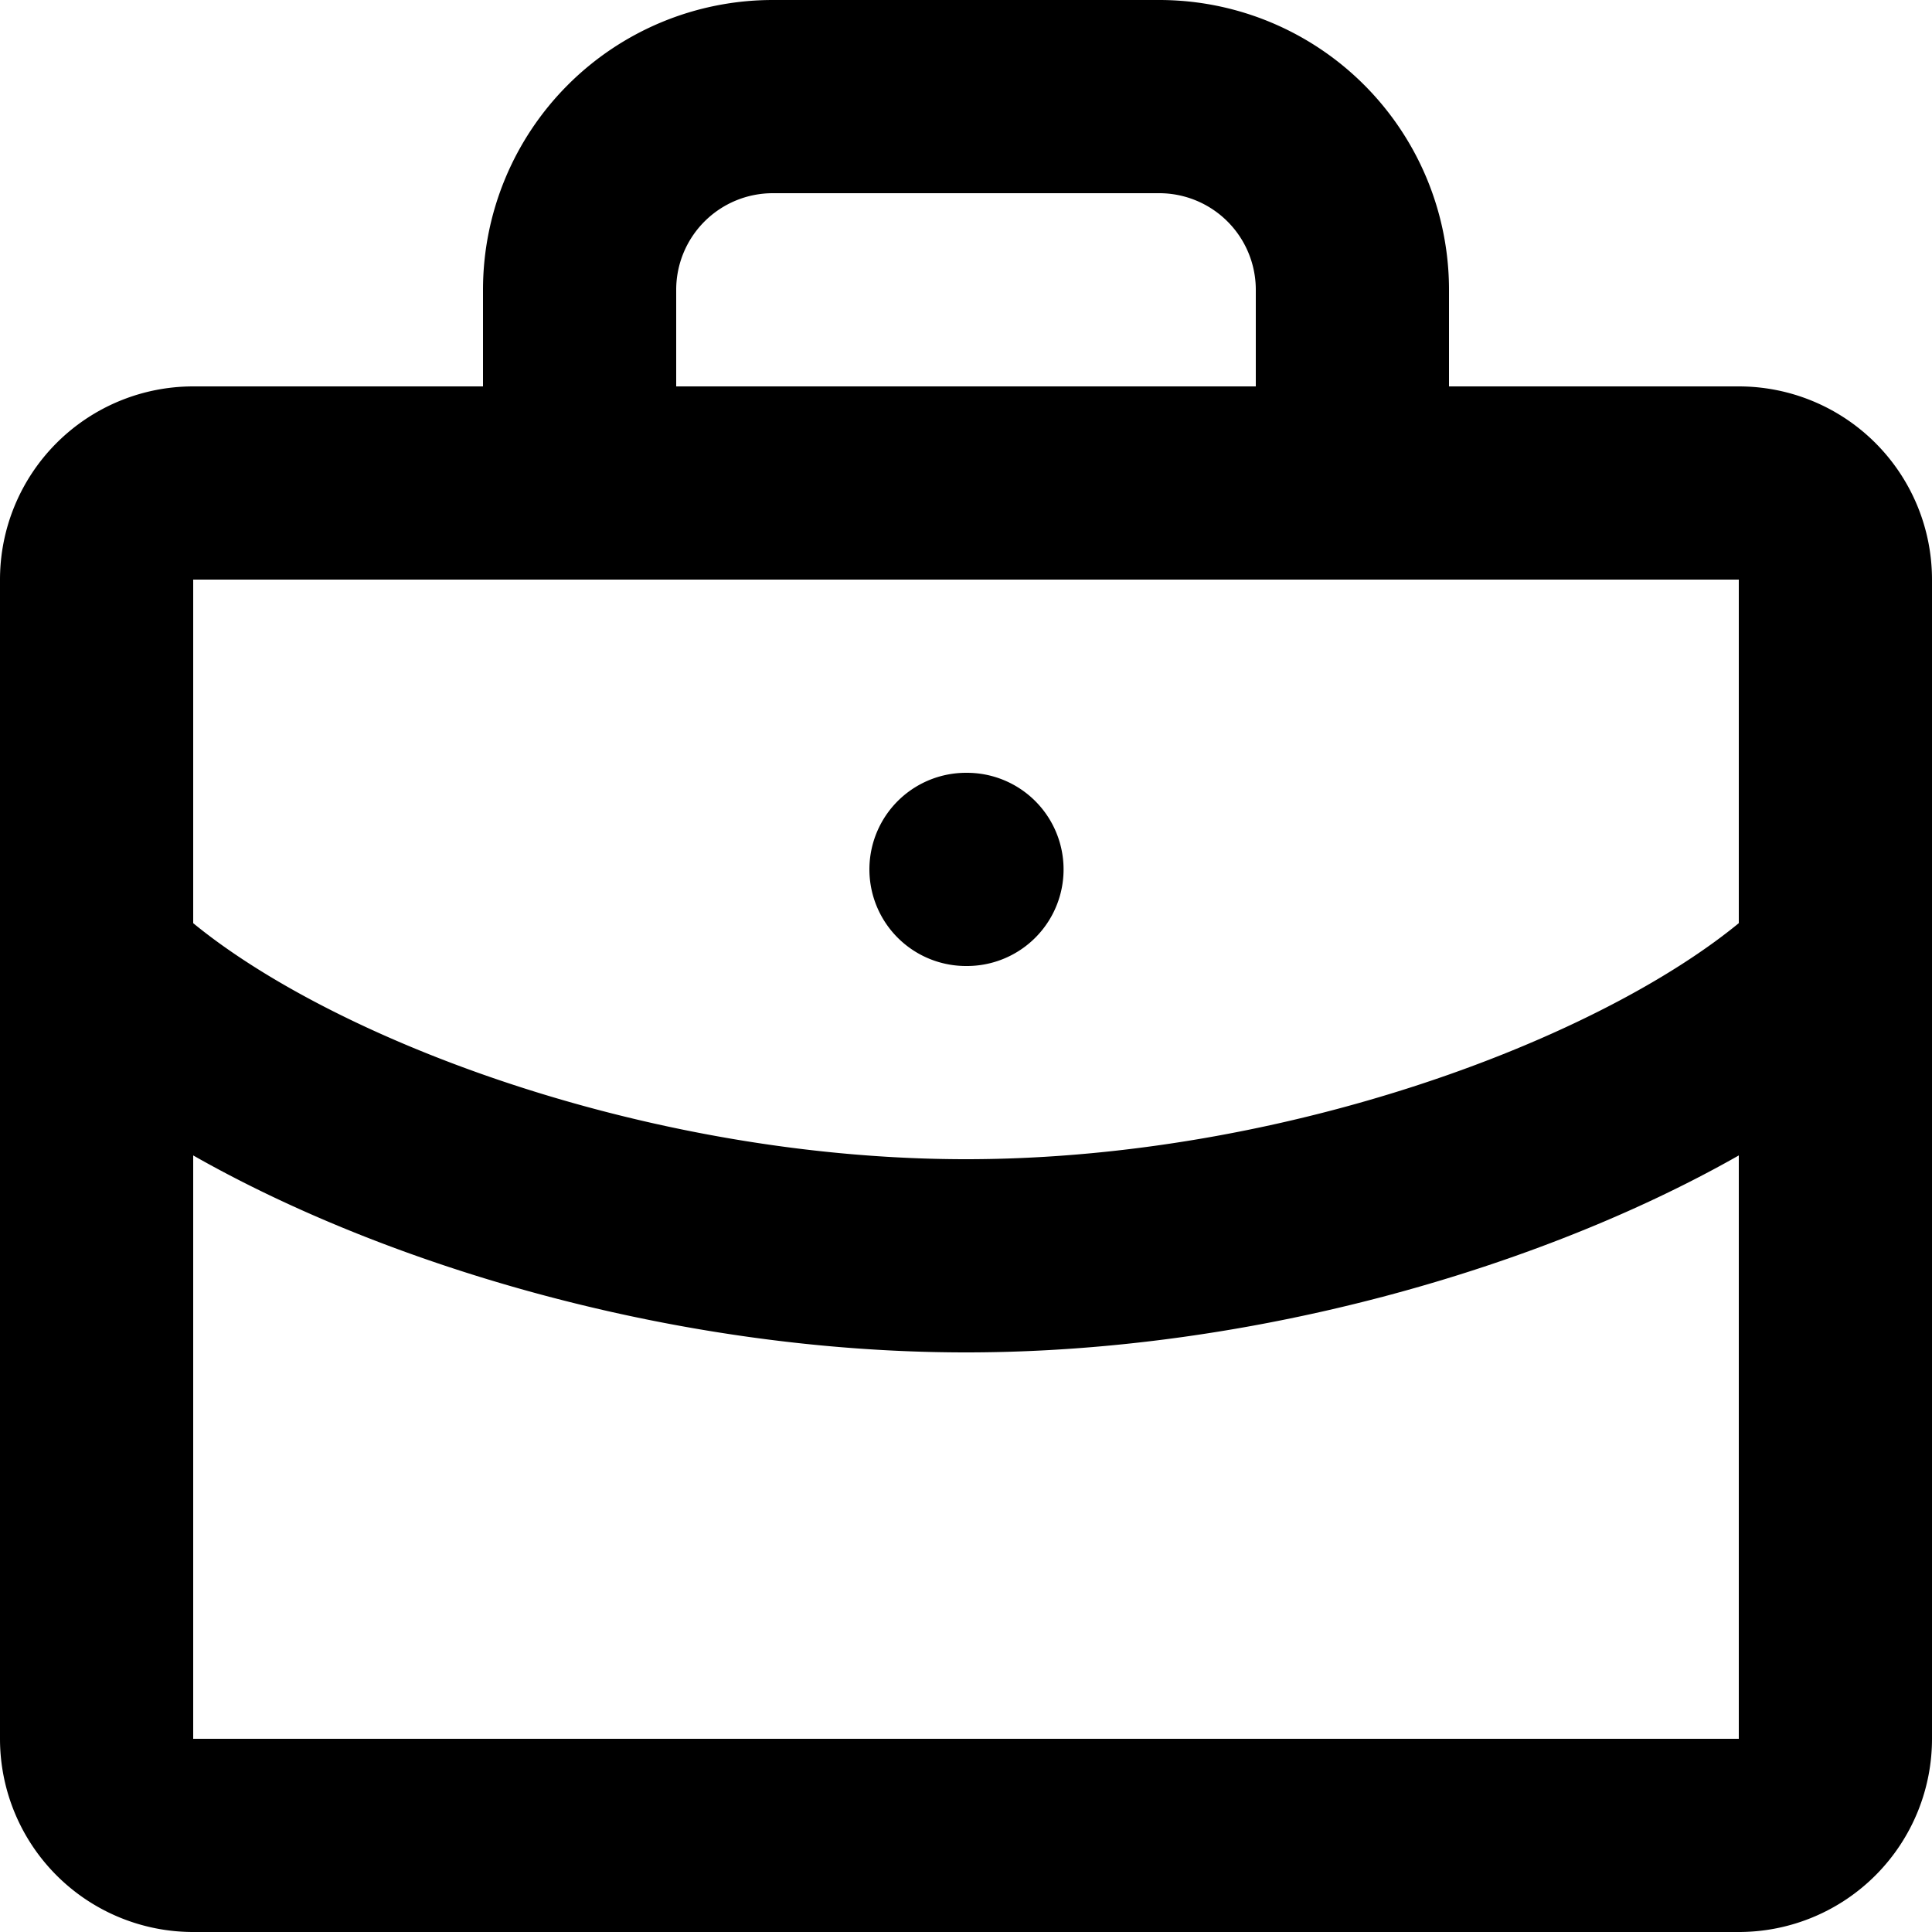<svg class="w-6 h-6 text-gray-800 dark:text-white" aria-hidden="true" xmlns="http://www.w3.org/2000/svg" width="20" height="20" fill="none" viewBox="0 0 20 20">
    <path stroke="black" stroke-linecap="round" stroke-width="2" d="M1 10c1.5 1.5 5.25 3 9 3s7.5-1.5 9-3m-9-1h.01M2 19h16a1 1 0 0 0 1-1V6a1 1 0 0 0-1-1H2a1 1 0 0 0-1 1v12a1 1 0 0 0 1 1ZM14 5V3a2 2 0 0 0-2-2H8a2 2 0 0 0-2 2v2h8Z"/>
  </svg>